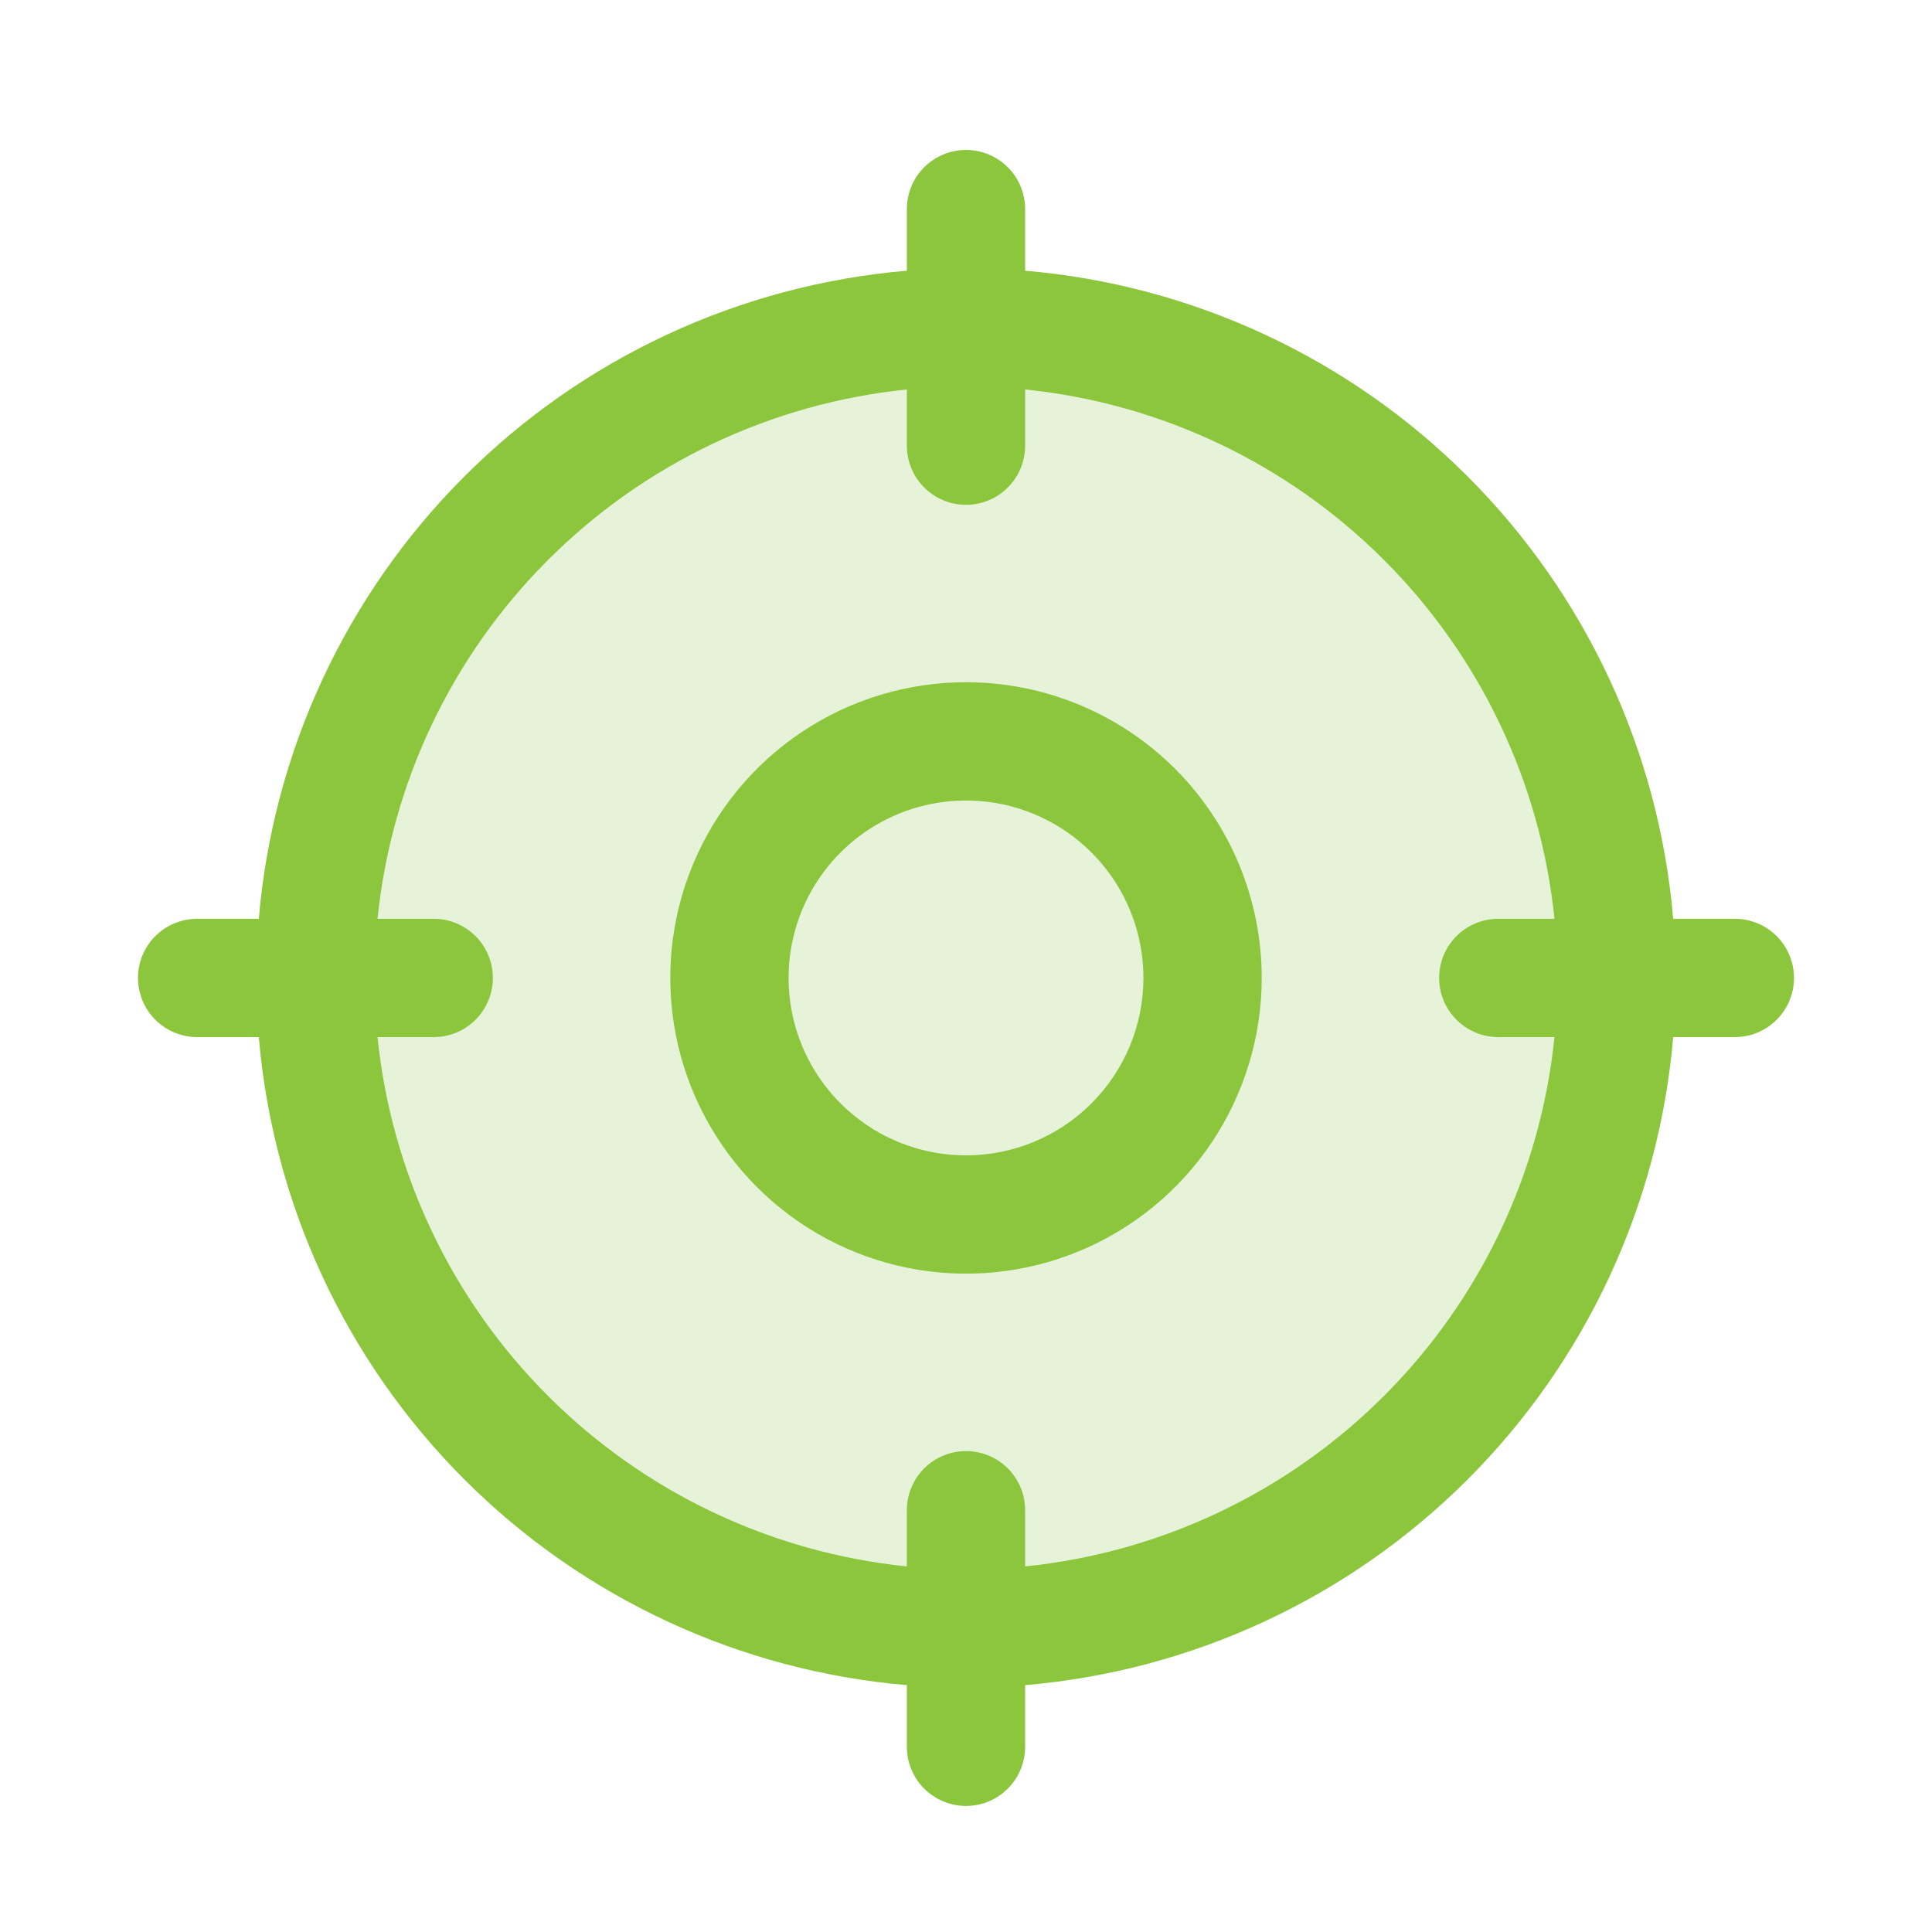 <svg width="49" height="49" viewBox="0 0 49 49" fill="none" xmlns="http://www.w3.org/2000/svg">
<ellipse opacity="0.2" cx="24.5" cy="24.803" rx="17" ry="16.5" fill="#8BC63D"/>
<path d="M44 23.303H42.436C42.076 19.064 40.229 15.089 37.221 12.082C34.213 9.074 30.238 7.226 26 6.866V5.303C26 4.905 25.842 4.523 25.561 4.242C25.279 3.961 24.898 3.803 24.5 3.803C24.102 3.803 23.721 3.961 23.439 4.242C23.158 4.523 23 4.905 23 5.303V6.866C18.762 7.226 14.787 9.074 11.779 12.082C8.771 15.089 6.924 19.064 6.564 23.303H5C4.602 23.303 4.221 23.461 3.939 23.742C3.658 24.023 3.5 24.405 3.5 24.803C3.5 25.201 3.658 25.582 3.939 25.863C4.221 26.145 4.602 26.303 5 26.303H6.564C6.924 30.541 8.771 34.516 11.779 37.524C14.787 40.532 18.762 42.379 23 42.739V44.303C23 44.701 23.158 45.082 23.439 45.363C23.721 45.645 24.102 45.803 24.5 45.803C24.898 45.803 25.279 45.645 25.561 45.363C25.842 45.082 26 44.701 26 44.303V42.739C30.238 42.379 34.213 40.532 37.221 37.524C40.229 34.516 42.076 30.541 42.436 26.303H44C44.398 26.303 44.779 26.145 45.061 25.863C45.342 25.582 45.5 25.201 45.5 24.803C45.5 24.405 45.342 24.023 45.061 23.742C44.779 23.461 44.398 23.303 44 23.303ZM26 39.728V38.303C26 37.905 25.842 37.523 25.561 37.242C25.279 36.961 24.898 36.803 24.5 36.803C24.102 36.803 23.721 36.961 23.439 37.242C23.158 37.523 23 37.905 23 38.303V39.728C19.559 39.377 16.345 37.849 13.899 35.404C11.453 32.958 9.926 29.744 9.575 26.303H11C11.398 26.303 11.779 26.145 12.061 25.863C12.342 25.582 12.5 25.201 12.5 24.803C12.5 24.405 12.342 24.023 12.061 23.742C11.779 23.461 11.398 23.303 11 23.303H9.575C9.926 19.862 11.453 16.647 13.899 14.202C16.345 11.756 19.559 10.229 23 9.878V11.303C23 11.701 23.158 12.082 23.439 12.363C23.721 12.645 24.102 12.803 24.5 12.803C24.898 12.803 25.279 12.645 25.561 12.363C25.842 12.082 26 11.701 26 11.303V9.878C29.441 10.229 32.655 11.756 35.101 14.202C37.547 16.647 39.074 19.862 39.425 23.303H38C37.602 23.303 37.221 23.461 36.939 23.742C36.658 24.023 36.5 24.405 36.5 24.803C36.5 25.201 36.658 25.582 36.939 25.863C37.221 26.145 37.602 26.303 38 26.303H39.425C39.074 29.744 37.547 32.958 35.101 35.404C32.655 37.849 29.441 39.377 26 39.728ZM24.5 17.303C23.017 17.303 21.567 17.743 20.333 18.567C19.1 19.391 18.139 20.562 17.571 21.933C17.003 23.303 16.855 24.811 17.144 26.266C17.433 27.721 18.148 29.057 19.197 30.106C20.246 31.155 21.582 31.869 23.037 32.159C24.492 32.448 26 32.3 27.37 31.732C28.741 31.164 29.912 30.203 30.736 28.97C31.56 27.736 32 26.286 32 24.803C32 22.814 31.21 20.906 29.803 19.499C28.397 18.093 26.489 17.303 24.5 17.303ZM24.5 29.303C23.61 29.303 22.74 29.039 22 28.544C21.26 28.05 20.683 27.347 20.343 26.525C20.002 25.703 19.913 24.798 20.087 23.925C20.26 23.052 20.689 22.25 21.318 21.621C21.947 20.991 22.749 20.563 23.622 20.389C24.495 20.216 25.4 20.305 26.222 20.645C27.044 20.986 27.747 21.563 28.242 22.303C28.736 23.043 29 23.913 29 24.803C29 25.996 28.526 27.141 27.682 27.985C26.838 28.829 25.694 29.303 24.5 29.303Z" fill="#8BC63D"/>
</svg>
